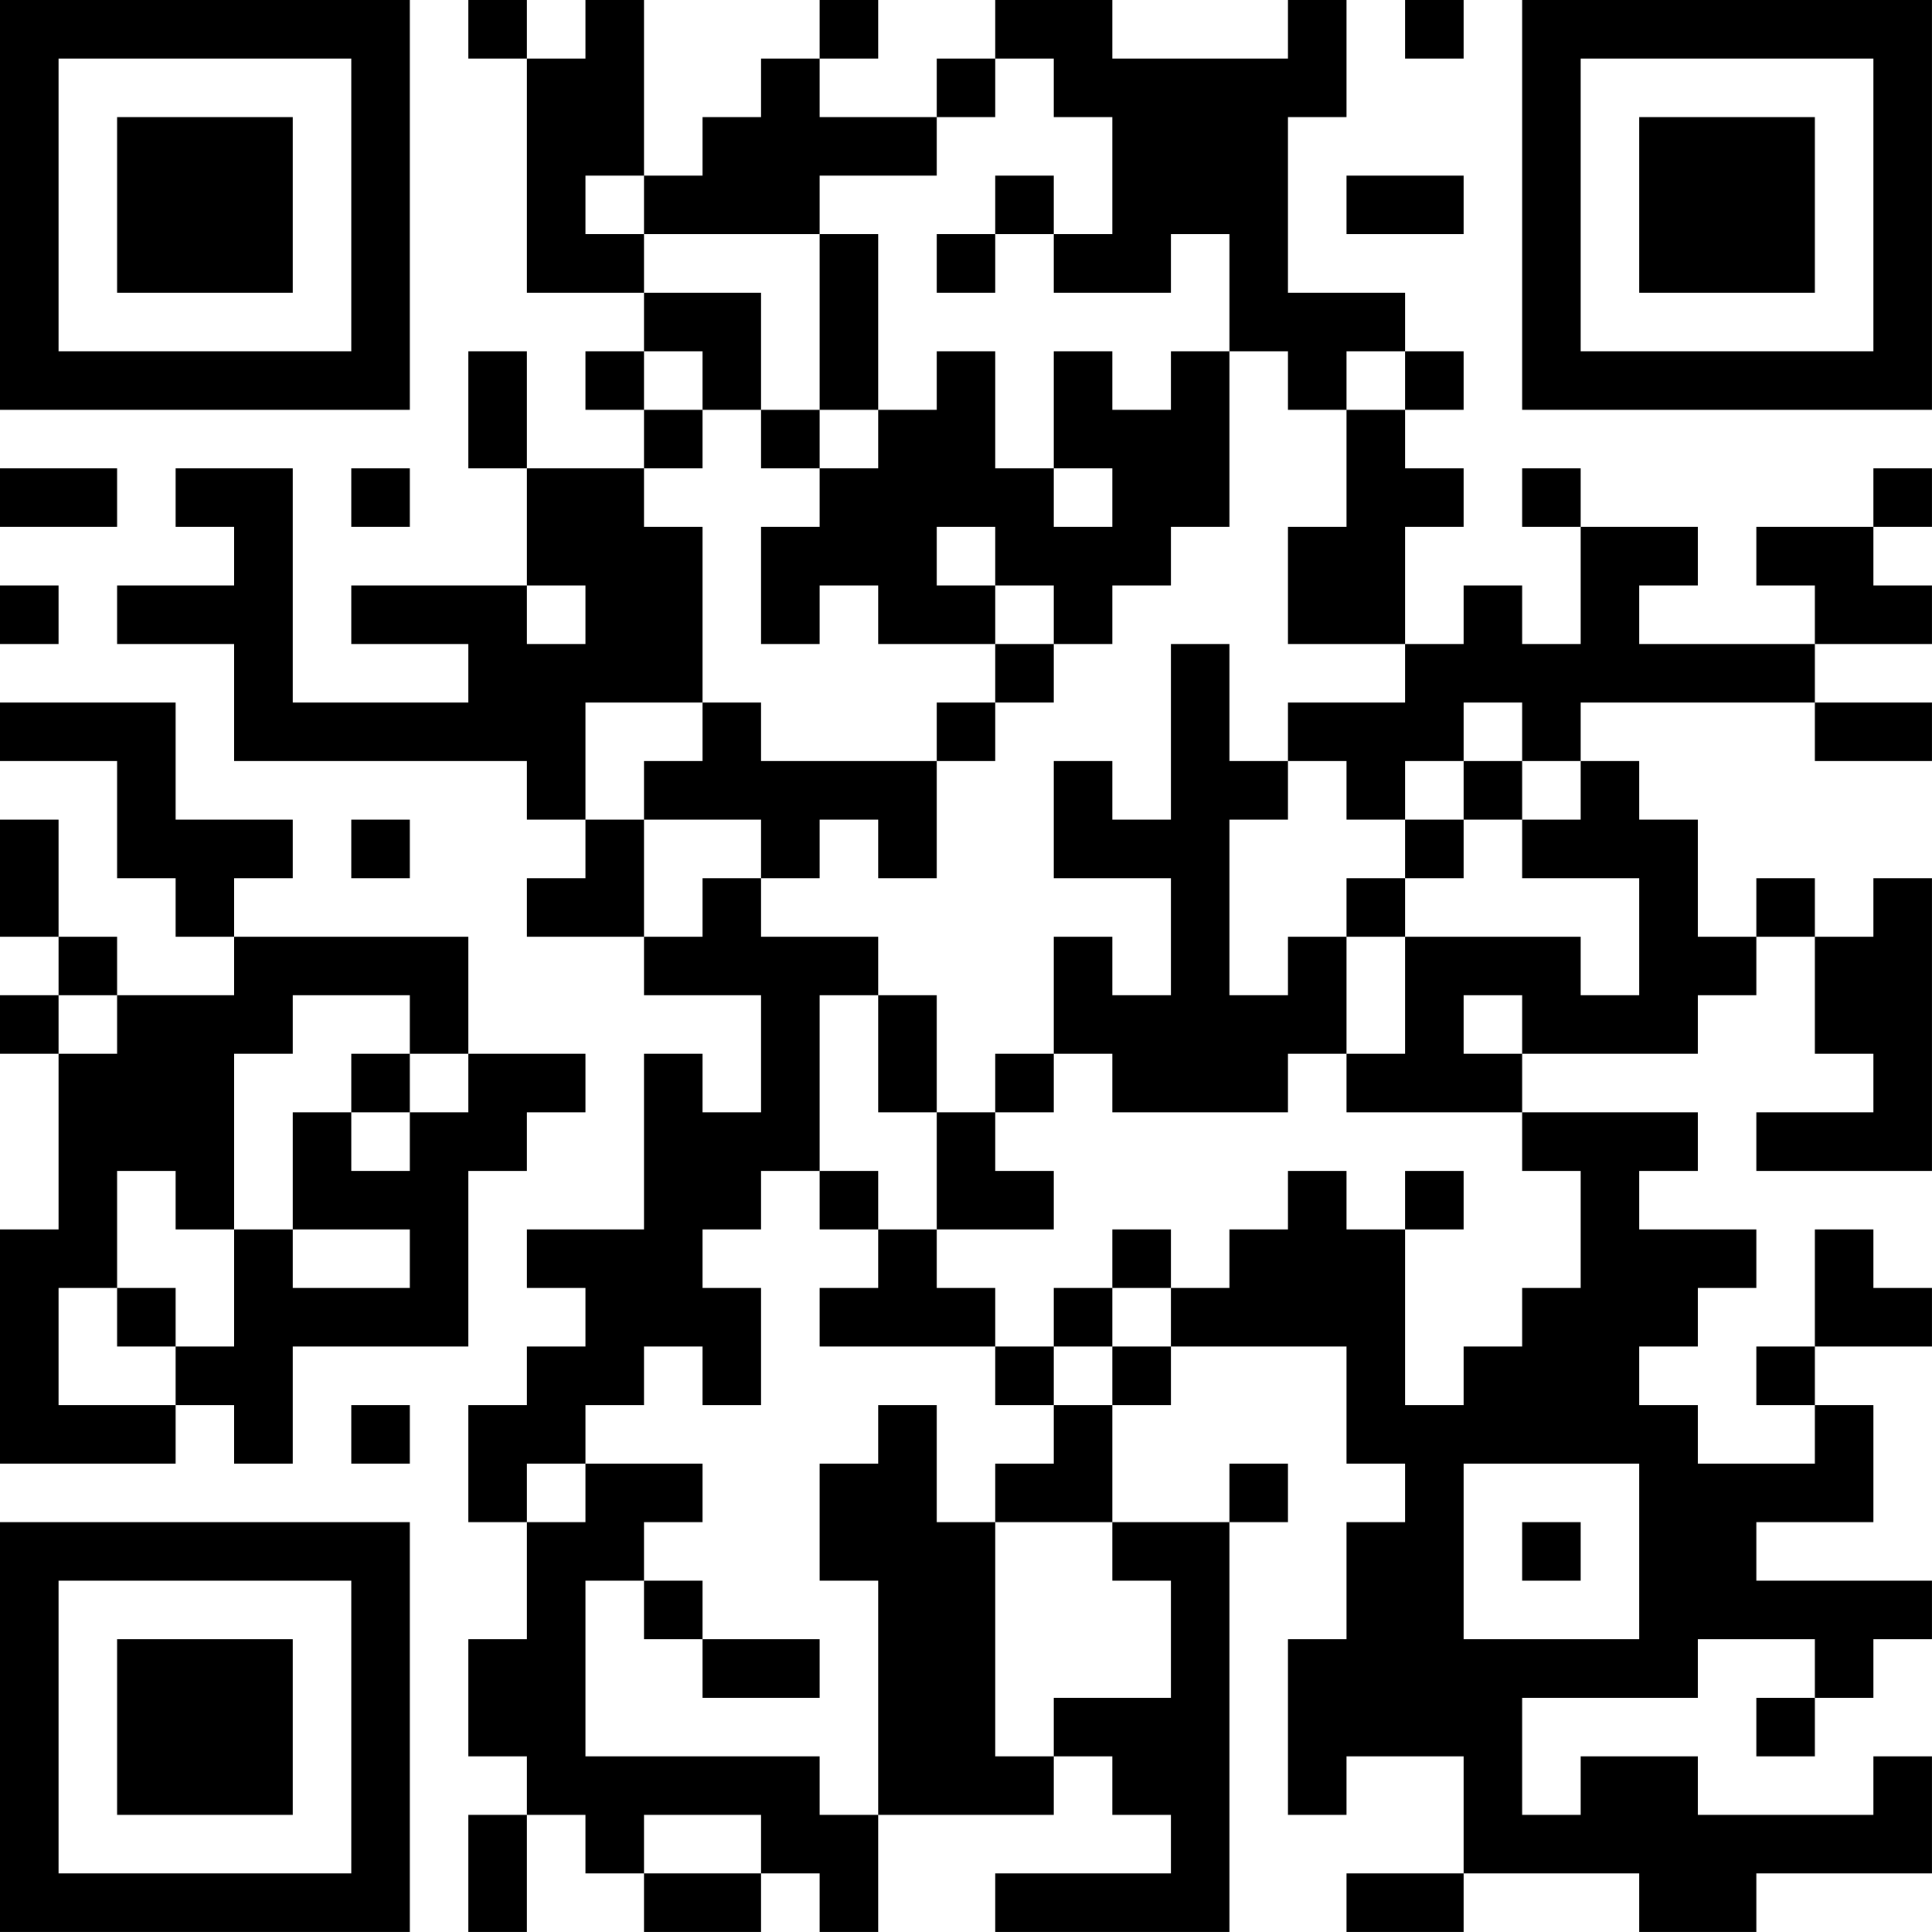 <?xml version="1.0" encoding="UTF-8"?>
<svg xmlns="http://www.w3.org/2000/svg" version="1.1" width="400" height="400" viewBox="0 0 400 400"><rect x="0" y="0" width="400" height="400" fill="#ffffff"/><g transform="scale(12.121)"><g transform="translate(0,0)"><path fill-rule="evenodd" d="M8 0L8 1L9 1L9 5L11 5L11 6L10 6L10 7L11 7L11 8L9 8L9 6L8 6L8 8L9 8L9 10L6 10L6 11L8 11L8 12L5 12L5 8L3 8L3 9L4 9L4 10L2 10L2 11L4 11L4 13L9 13L9 14L10 14L10 15L9 15L9 16L11 16L11 17L13 17L13 19L12 19L12 18L11 18L11 21L9 21L9 22L10 22L10 23L9 23L9 24L8 24L8 26L9 26L9 28L8 28L8 30L9 30L9 31L8 31L8 33L9 33L9 31L10 31L10 32L11 32L11 33L13 33L13 32L14 32L14 33L15 33L15 31L18 31L18 30L19 30L19 31L20 31L20 32L17 32L17 33L21 33L21 26L22 26L22 25L21 25L21 26L19 26L19 24L20 24L20 23L23 23L23 25L24 25L24 26L23 26L23 28L22 28L22 31L23 31L23 30L25 30L25 32L23 32L23 33L25 33L25 32L28 32L28 33L30 33L30 32L33 32L33 30L32 30L32 31L29 31L29 30L27 30L27 31L26 31L26 29L29 29L29 28L31 28L31 29L30 29L30 30L31 30L31 29L32 29L32 28L33 28L33 27L30 27L30 26L32 26L32 24L31 24L31 23L33 23L33 22L32 22L32 21L31 21L31 23L30 23L30 24L31 24L31 25L29 25L29 24L28 24L28 23L29 23L29 22L30 22L30 21L28 21L28 20L29 20L29 19L26 19L26 18L29 18L29 17L30 17L30 16L31 16L31 18L32 18L32 19L30 19L30 20L33 20L33 15L32 15L32 16L31 16L31 15L30 15L30 16L29 16L29 14L28 14L28 13L27 13L27 12L31 12L31 13L33 13L33 12L31 12L31 11L33 11L33 10L32 10L32 9L33 9L33 8L32 8L32 9L30 9L30 10L31 10L31 11L28 11L28 10L29 10L29 9L27 9L27 8L26 8L26 9L27 9L27 11L26 11L26 10L25 10L25 11L24 11L24 9L25 9L25 8L24 8L24 7L25 7L25 6L24 6L24 5L22 5L22 2L23 2L23 0L22 0L22 1L19 1L19 0L17 0L17 1L16 1L16 2L14 2L14 1L15 1L15 0L14 0L14 1L13 1L13 2L12 2L12 3L11 3L11 0L10 0L10 1L9 1L9 0ZM24 0L24 1L25 1L25 0ZM17 1L17 2L16 2L16 3L14 3L14 4L11 4L11 3L10 3L10 4L11 4L11 5L13 5L13 7L12 7L12 6L11 6L11 7L12 7L12 8L11 8L11 9L12 9L12 12L10 12L10 14L11 14L11 16L12 16L12 15L13 15L13 16L15 16L15 17L14 17L14 20L13 20L13 21L12 21L12 22L13 22L13 24L12 24L12 23L11 23L11 24L10 24L10 25L9 25L9 26L10 26L10 25L12 25L12 26L11 26L11 27L10 27L10 30L14 30L14 31L15 31L15 27L14 27L14 25L15 25L15 24L16 24L16 26L17 26L17 30L18 30L18 29L20 29L20 27L19 27L19 26L17 26L17 25L18 25L18 24L19 24L19 23L20 23L20 22L21 22L21 21L22 21L22 20L23 20L23 21L24 21L24 24L25 24L25 23L26 23L26 22L27 22L27 20L26 20L26 19L23 19L23 18L24 18L24 16L27 16L27 17L28 17L28 15L26 15L26 14L27 14L27 13L26 13L26 12L25 12L25 13L24 13L24 14L23 14L23 13L22 13L22 12L24 12L24 11L22 11L22 9L23 9L23 7L24 7L24 6L23 6L23 7L22 7L22 6L21 6L21 4L20 4L20 5L18 5L18 4L19 4L19 2L18 2L18 1ZM17 3L17 4L16 4L16 5L17 5L17 4L18 4L18 3ZM23 3L23 4L25 4L25 3ZM14 4L14 7L13 7L13 8L14 8L14 9L13 9L13 11L14 11L14 10L15 10L15 11L17 11L17 12L16 12L16 13L13 13L13 12L12 12L12 13L11 13L11 14L13 14L13 15L14 15L14 14L15 14L15 15L16 15L16 13L17 13L17 12L18 12L18 11L19 11L19 10L20 10L20 9L21 9L21 6L20 6L20 7L19 7L19 6L18 6L18 8L17 8L17 6L16 6L16 7L15 7L15 4ZM14 7L14 8L15 8L15 7ZM0 8L0 9L2 9L2 8ZM6 8L6 9L7 9L7 8ZM18 8L18 9L19 9L19 8ZM16 9L16 10L17 10L17 11L18 11L18 10L17 10L17 9ZM0 10L0 11L1 11L1 10ZM9 10L9 11L10 11L10 10ZM20 11L20 14L19 14L19 13L18 13L18 15L20 15L20 17L19 17L19 16L18 16L18 18L17 18L17 19L16 19L16 17L15 17L15 19L16 19L16 21L15 21L15 20L14 20L14 21L15 21L15 22L14 22L14 23L17 23L17 24L18 24L18 23L19 23L19 22L20 22L20 21L19 21L19 22L18 22L18 23L17 23L17 22L16 22L16 21L18 21L18 20L17 20L17 19L18 19L18 18L19 18L19 19L22 19L22 18L23 18L23 16L24 16L24 15L25 15L25 14L26 14L26 13L25 13L25 14L24 14L24 15L23 15L23 16L22 16L22 17L21 17L21 14L22 14L22 13L21 13L21 11ZM0 12L0 13L2 13L2 15L3 15L3 16L4 16L4 17L2 17L2 16L1 16L1 14L0 14L0 16L1 16L1 17L0 17L0 18L1 18L1 21L0 21L0 25L3 25L3 24L4 24L4 25L5 25L5 23L8 23L8 20L9 20L9 19L10 19L10 18L8 18L8 16L4 16L4 15L5 15L5 14L3 14L3 12ZM6 14L6 15L7 15L7 14ZM1 17L1 18L2 18L2 17ZM5 17L5 18L4 18L4 21L3 21L3 20L2 20L2 22L1 22L1 24L3 24L3 23L4 23L4 21L5 21L5 22L7 22L7 21L5 21L5 19L6 19L6 20L7 20L7 19L8 19L8 18L7 18L7 17ZM25 17L25 18L26 18L26 17ZM6 18L6 19L7 19L7 18ZM24 20L24 21L25 21L25 20ZM2 22L2 23L3 23L3 22ZM6 24L6 25L7 25L7 24ZM25 25L25 28L28 28L28 25ZM26 26L26 27L27 27L27 26ZM11 27L11 28L12 28L12 29L14 29L14 28L12 28L12 27ZM11 31L11 32L13 32L13 31ZM0 0L0 7L7 7L7 0ZM1 1L1 6L6 6L6 1ZM2 2L2 5L5 5L5 2ZM26 0L26 7L33 7L33 0ZM27 1L27 6L32 6L32 1ZM28 2L28 5L31 5L31 2ZM0 26L0 33L7 33L7 26ZM1 27L1 32L6 32L6 27ZM2 28L2 31L5 31L5 28Z" fill="#000000"/></g></g></svg>
